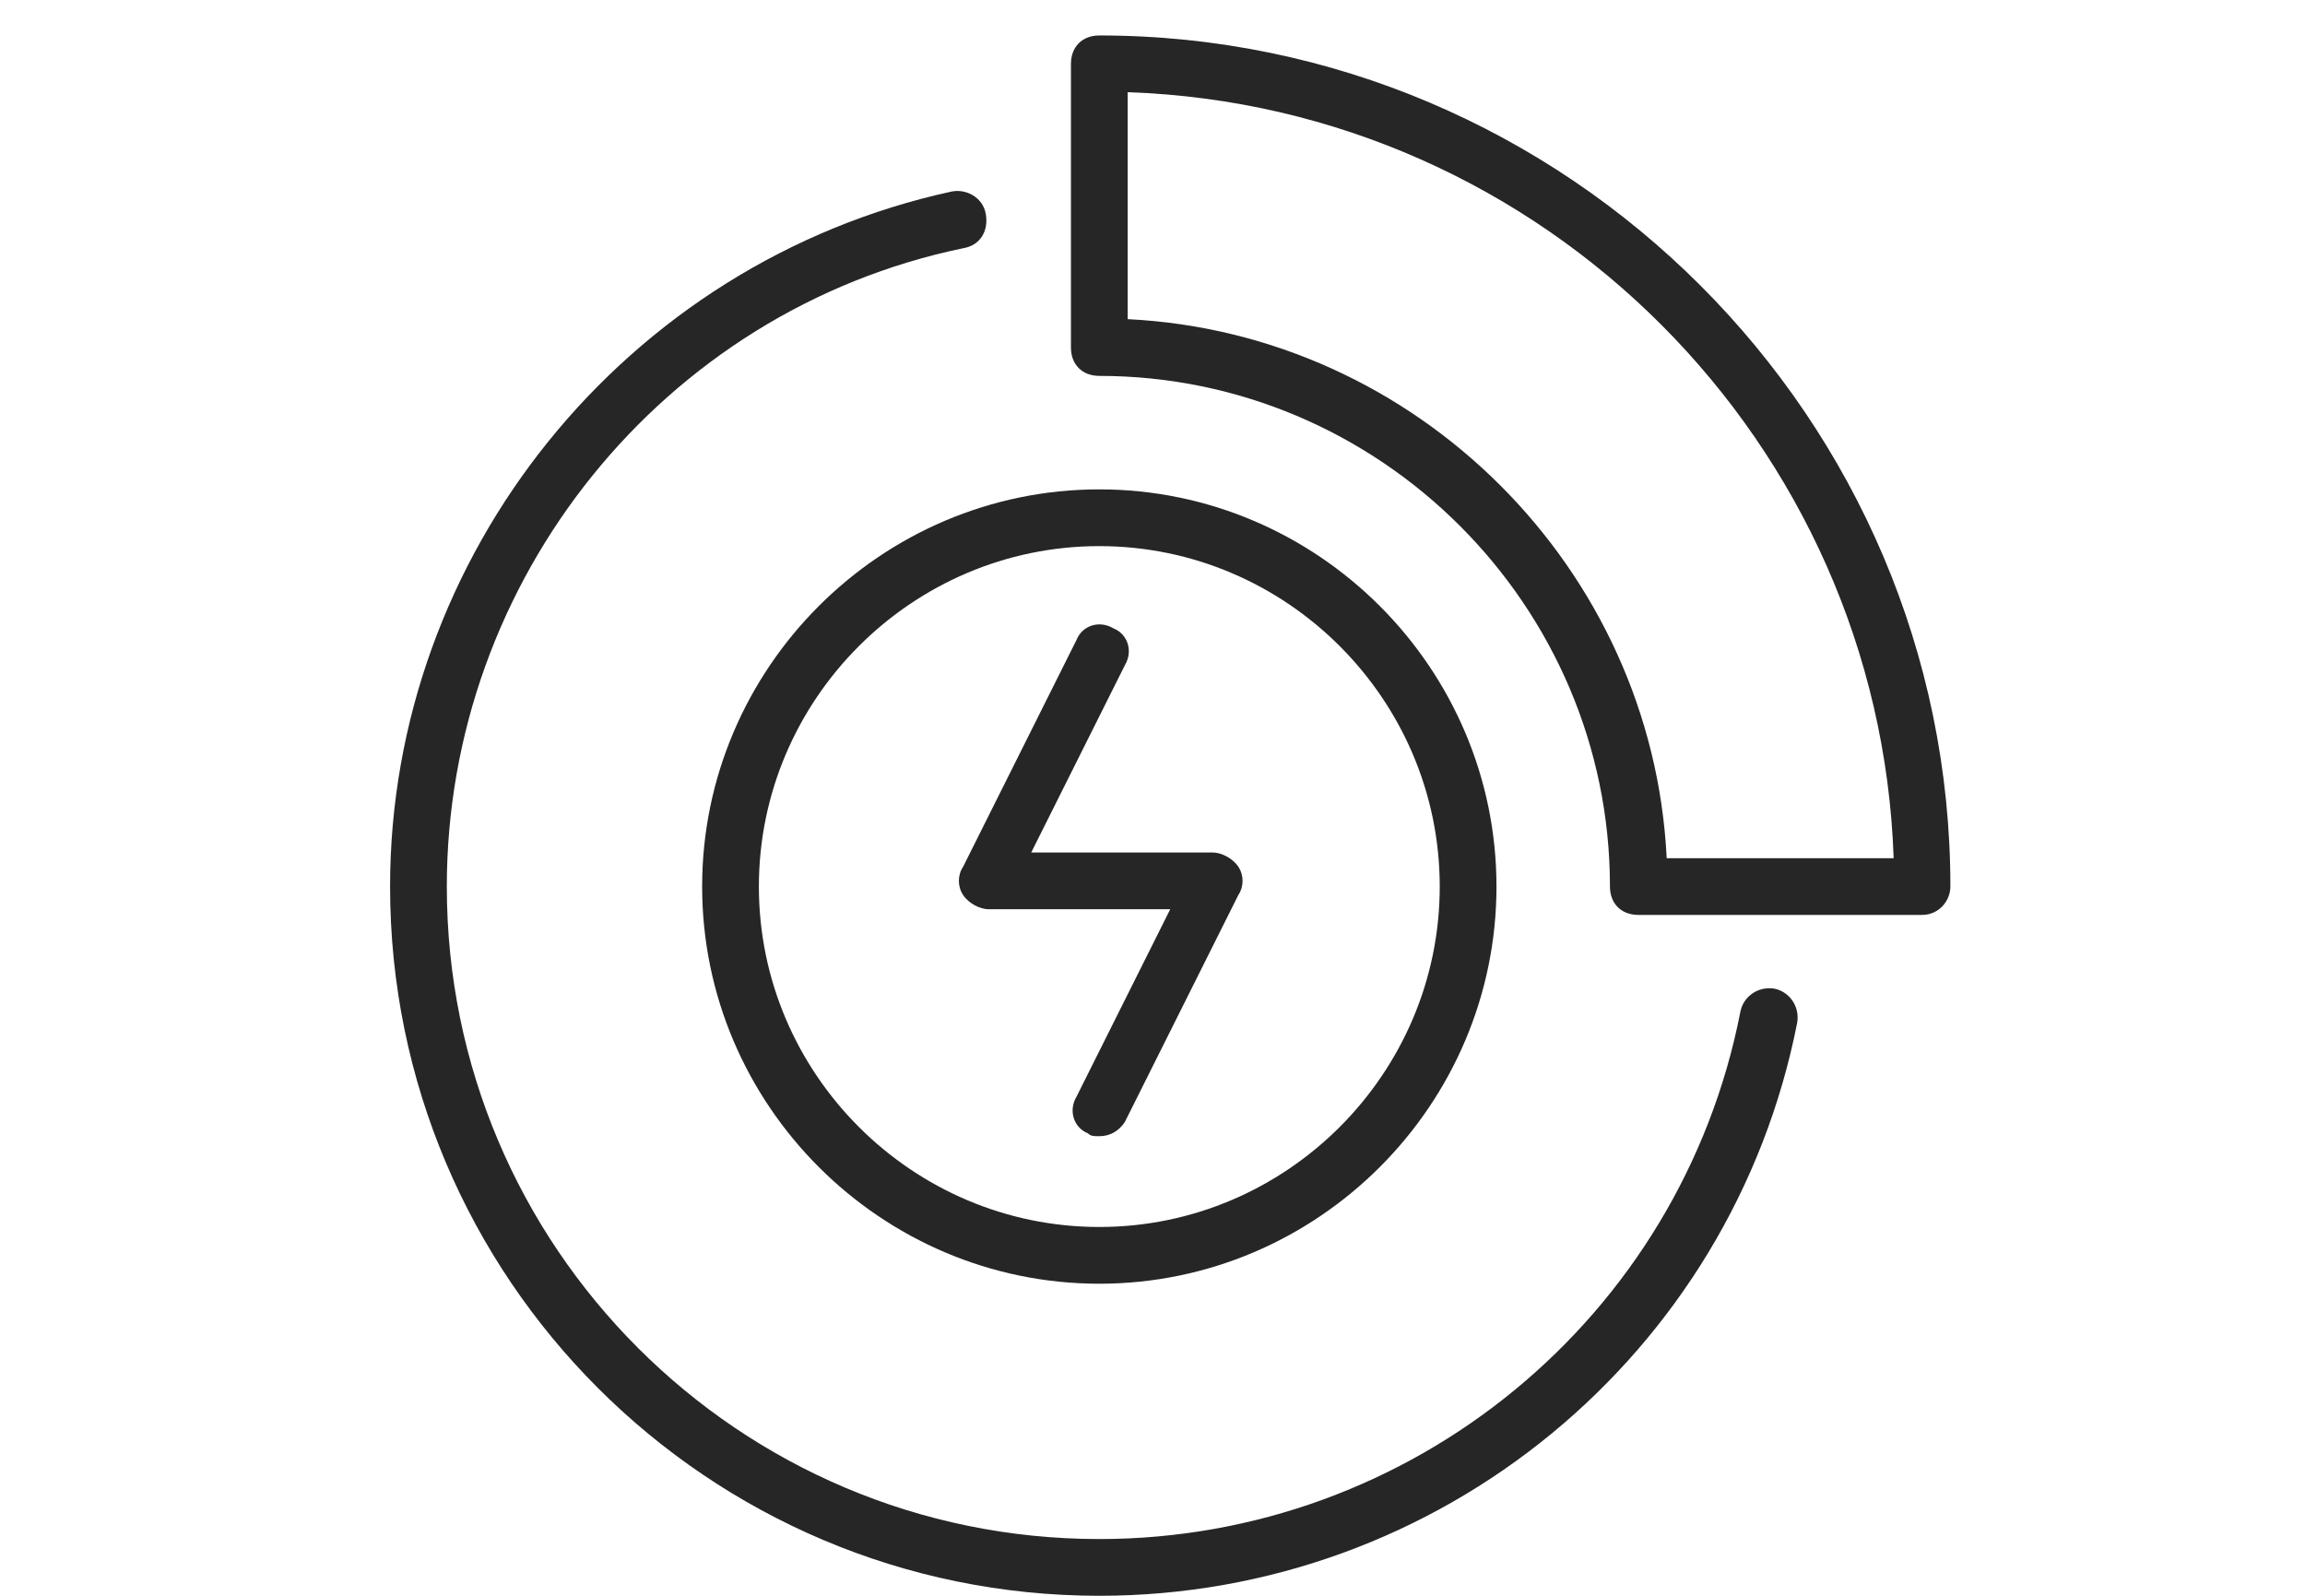 <svg width="65" height="45" viewBox="0 0 65 45" fill="none" xmlns="http://www.w3.org/2000/svg">
<path d="M31 45C19.96 45 11 36.04 11 25C11 15.64 17.64 7.4 26.84 5.4C27.24 5.32 27.72 5.56 27.8 6.04C27.88 6.52 27.64 6.92 27.16 7C18.68 8.76 12.6 16.36 12.6 25C12.6 35.16 20.84 43.4 31 43.4C39.8 43.4 47.4 37.16 49.08 28.52C49.16 28.12 49.56 27.8 50.04 27.88C50.44 27.96 50.76 28.36 50.68 28.84C48.84 38.2 40.6 45 31 45Z" fill="#262626"/>
<path d="M31 36.2C24.84 36.2 19.8 31.16 19.8 25C19.8 18.84 24.84 13.8 31 13.8C37.16 13.8 42.2 18.84 42.2 25C42.2 31.16 37.16 36.2 31 36.2ZM31 15.4C25.72 15.4 21.4 19.72 21.4 25C21.4 30.28 25.72 34.6 31 34.6C36.28 34.6 40.6 30.28 40.6 25C40.6 19.72 36.28 15.4 31 15.4Z" fill="#262626"/>
<path d="M54.2 25.8H46.2C45.72 25.8 45.4 25.48 45.4 25C45.4 17.08 38.92 10.6 31 10.6C30.52 10.6 30.2 10.28 30.2 9.8V1.8C30.2 1.32 30.52 1 31 1C44.2 1 55 11.8 55 25C55 25.4 54.68 25.8 54.2 25.8ZM47 24.2H53.4C53 12.52 43.56 3 31.8 2.6V9C39.96 9.4 46.6 16.04 47 24.2Z" fill="#262626"/>
<path d="M31 32.04C30.84 32.04 30.76 32.04 30.68 31.96C30.28 31.8 30.12 31.32 30.36 30.92L33 25.64H27.88C27.64 25.64 27.32 25.48 27.16 25.24C27 25 27 24.68 27.16 24.44L30.36 18.04C30.52 17.64 31 17.48 31.4 17.72C31.8 17.88 31.96 18.36 31.72 18.76L29.08 24.04H34.2C34.44 24.04 34.76 24.2 34.92 24.44C35.08 24.68 35.08 25 34.92 25.24L31.72 31.64C31.56 31.88 31.32 32.04 31 32.04Z" fill="#262626"/>
</svg>
